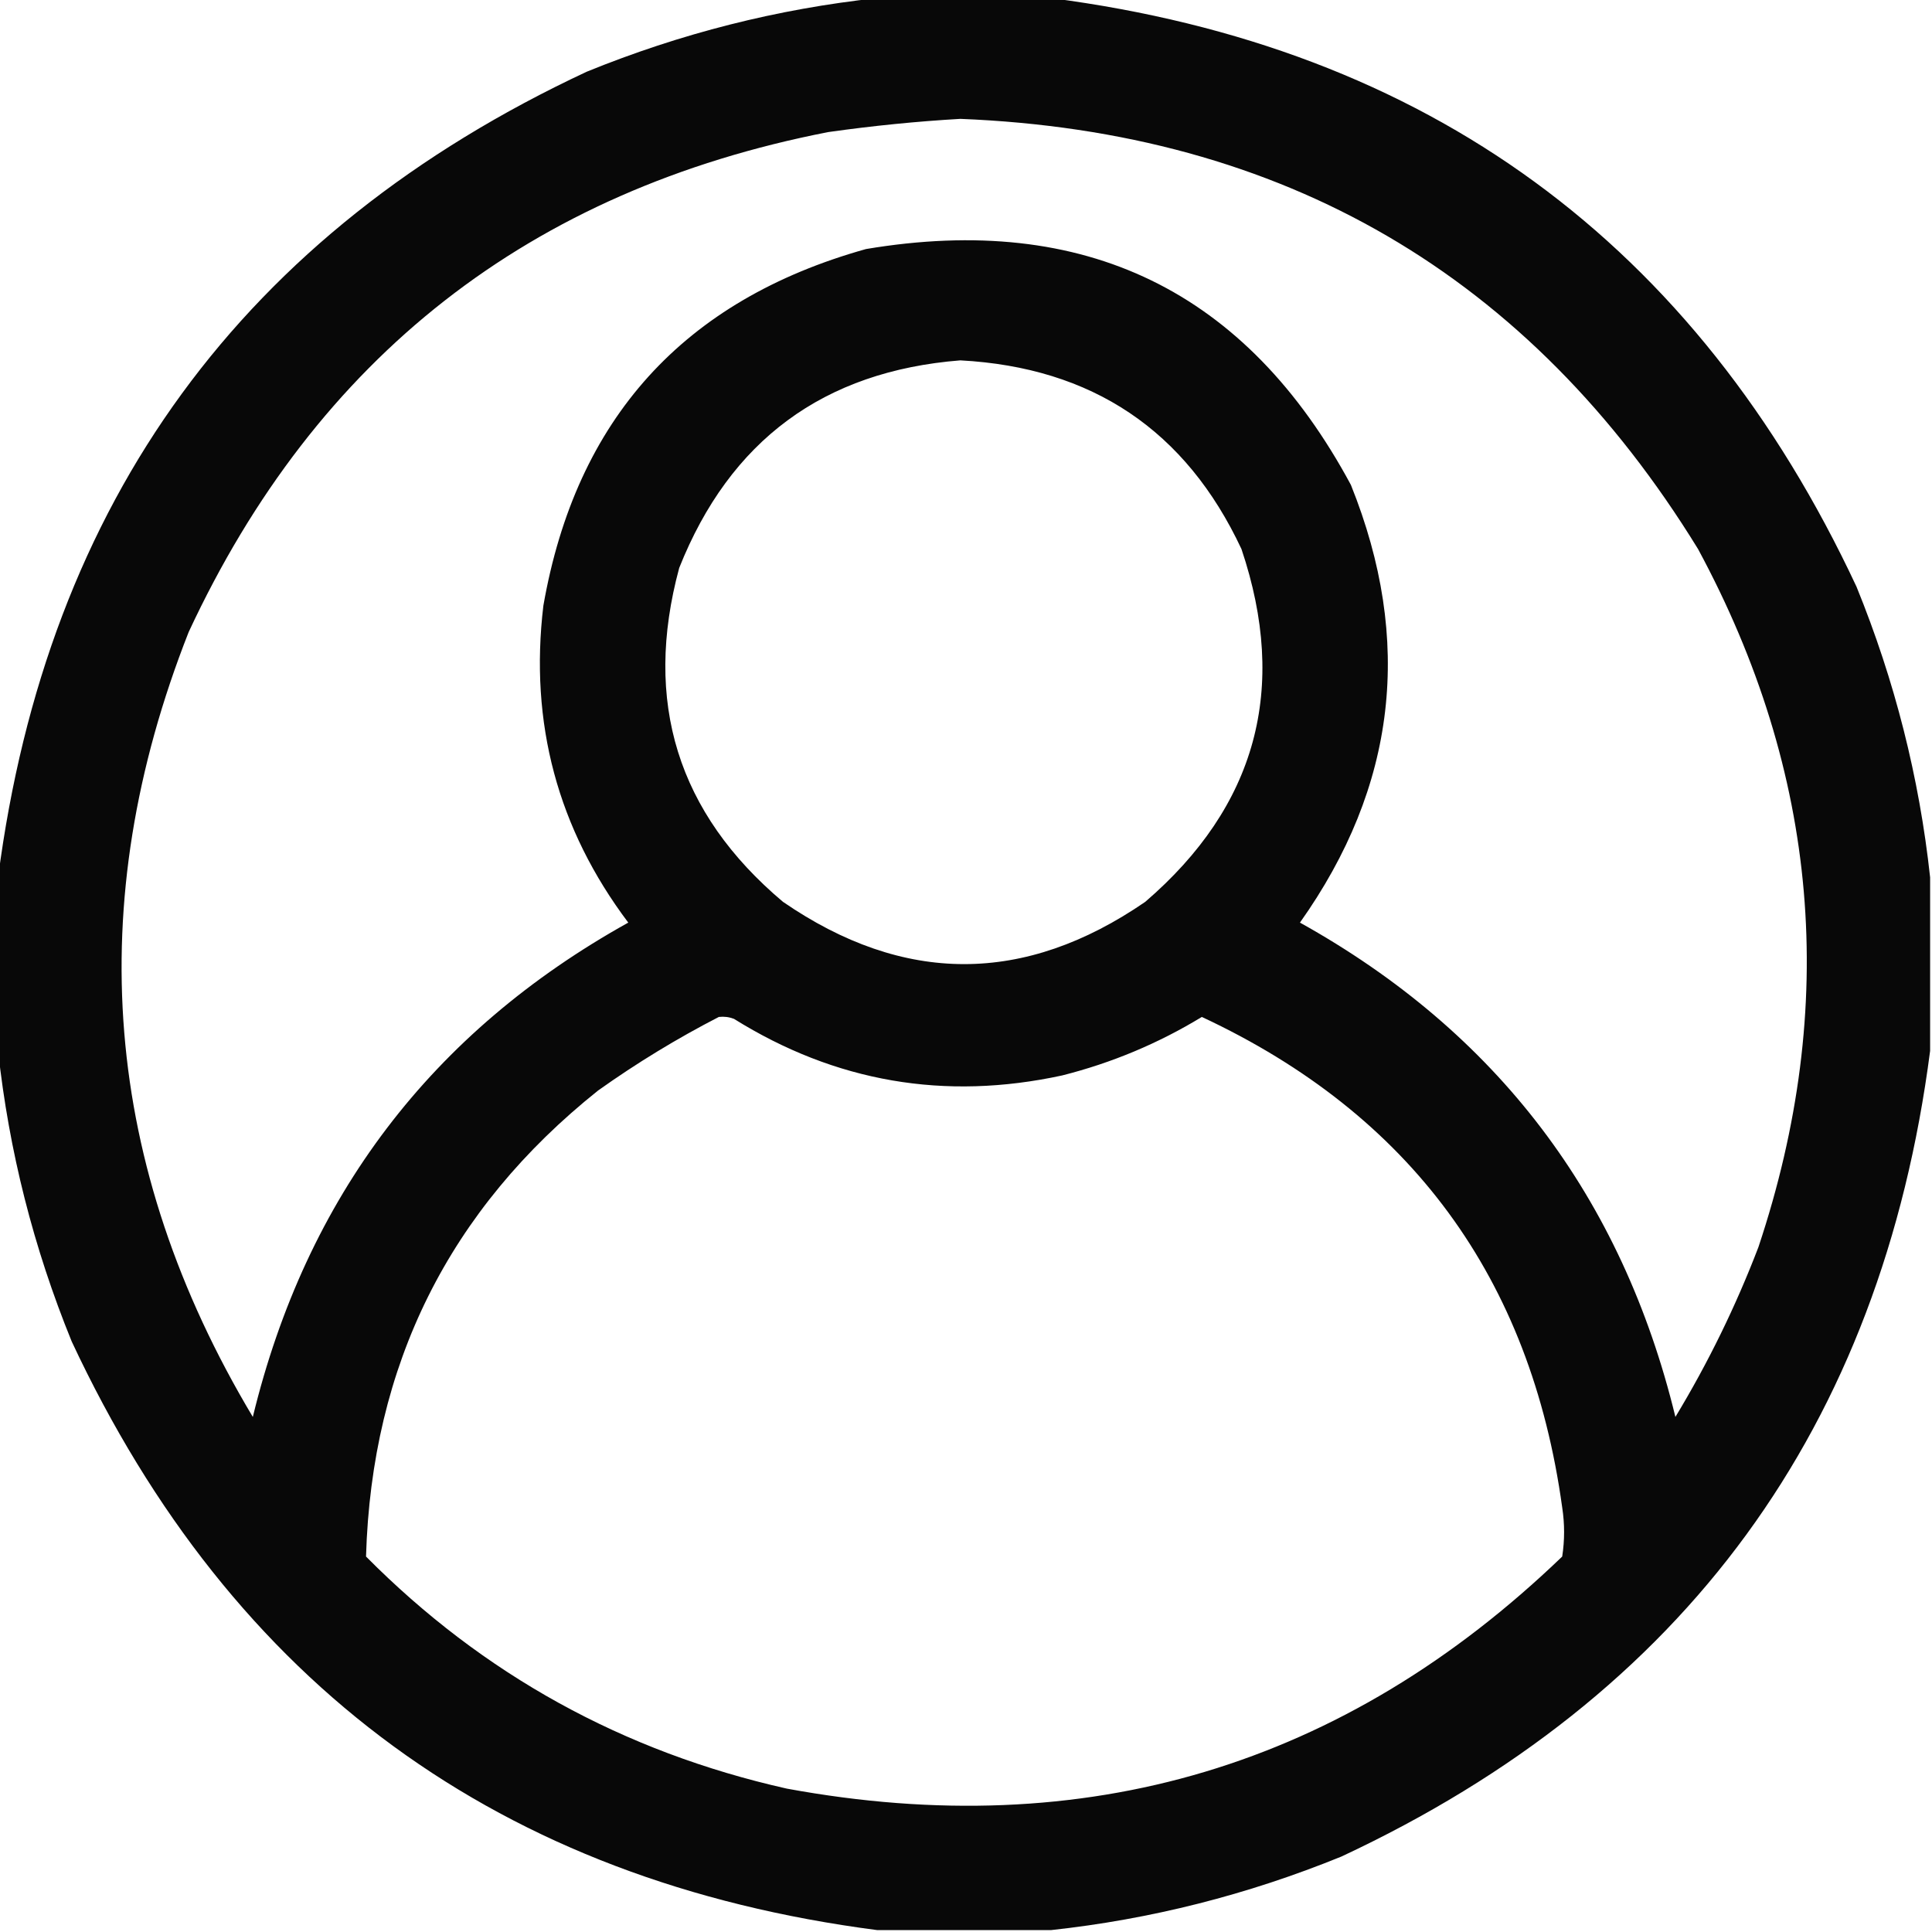 <?xml version="1.0" encoding="UTF-8"?>
<!DOCTYPE svg PUBLIC "-//W3C//DTD SVG 1.1//EN" "http://www.w3.org/Graphics/SVG/1.1/DTD/svg11.dtd">
<svg xmlns="http://www.w3.org/2000/svg" version="1.1" width="512px" height="512px" style="shape-rendering:geometricPrecision; text-rendering:geometricPrecision; image-rendering:optimizeQuality; fill-rule:evenodd; clip-rule:evenodd" xmlns:xlink="http://www.w3.org/1999/xlink">
<g><path style="opacity:0.965" fill="#000000" d="M 232.5,-0.5 C 247.833,-0.5 263.167,-0.5 278.5,-0.5C 378.272,12.449 449.438,64.449 492,155.5C 502.136,180.379 508.636,206.046 511.5,232.5C 511.5,247.833 511.5,263.167 511.5,278.5C 498.551,378.271 446.551,449.438 355.5,492C 330.622,502.136 304.955,508.636 278.5,511.5C 263.167,511.5 247.833,511.5 232.5,511.5C 132.727,498.549 61.56,446.549 19,355.5C 8.864,330.621 2.364,304.954 -0.5,278.5C -0.5,263.167 -0.5,247.833 -0.5,232.5C 12.449,132.729 64.449,61.562 155.5,19C 180.379,8.864 206.046,2.364 232.5,-0.5 Z M 254.5,31.5 C 340.223,34.923 405.39,72.923 450,145.5C 482.026,204.83 487.36,266.497 466,330.5C 459.995,346.176 452.662,361.176 444,375.5C 429.829,317.192 396.662,273.525 344.5,244.5C 370.101,208.425 374.601,169.759 358,128.5C 330.338,77.088 287.504,56.255 229.5,66C 181.149,79.533 152.649,111.033 144,160.5C 140.279,191.624 147.779,219.624 166.5,244.5C 114.338,273.525 81.171,317.192 67,375.5C 27.239,309.017 21.573,239.683 50,167.5C 83.927,94.585 140.427,50.418 219.5,35C 231.271,33.336 242.938,32.169 254.5,31.5 Z M 254.5,95.5 C 289.436,97.368 314.269,114.034 329,145.5C 341.46,182.502 332.96,213.669 303.5,239C 271.5,261 239.5,261 207.5,239C 179.57,215.475 170.404,185.975 180,150.5C 193.448,116.697 218.282,98.364 254.5,95.5 Z M 190.5,269.5 C 191.873,269.343 193.207,269.51 194.5,270C 221.375,286.758 250.375,291.758 281.5,285C 294.657,281.674 306.99,276.507 318.5,269.5C 373.813,295.349 405.647,338.682 414,399.5C 414.667,403.833 414.667,408.167 414,412.5C 356.197,468.084 287.697,488.584 208.5,474C 165.179,464.265 128.013,443.765 97,412.5C 98.478,361.712 118.978,320.545 158.5,289C 168.73,281.721 179.397,275.221 190.5,269.5 Z"/></g>
</svg>
